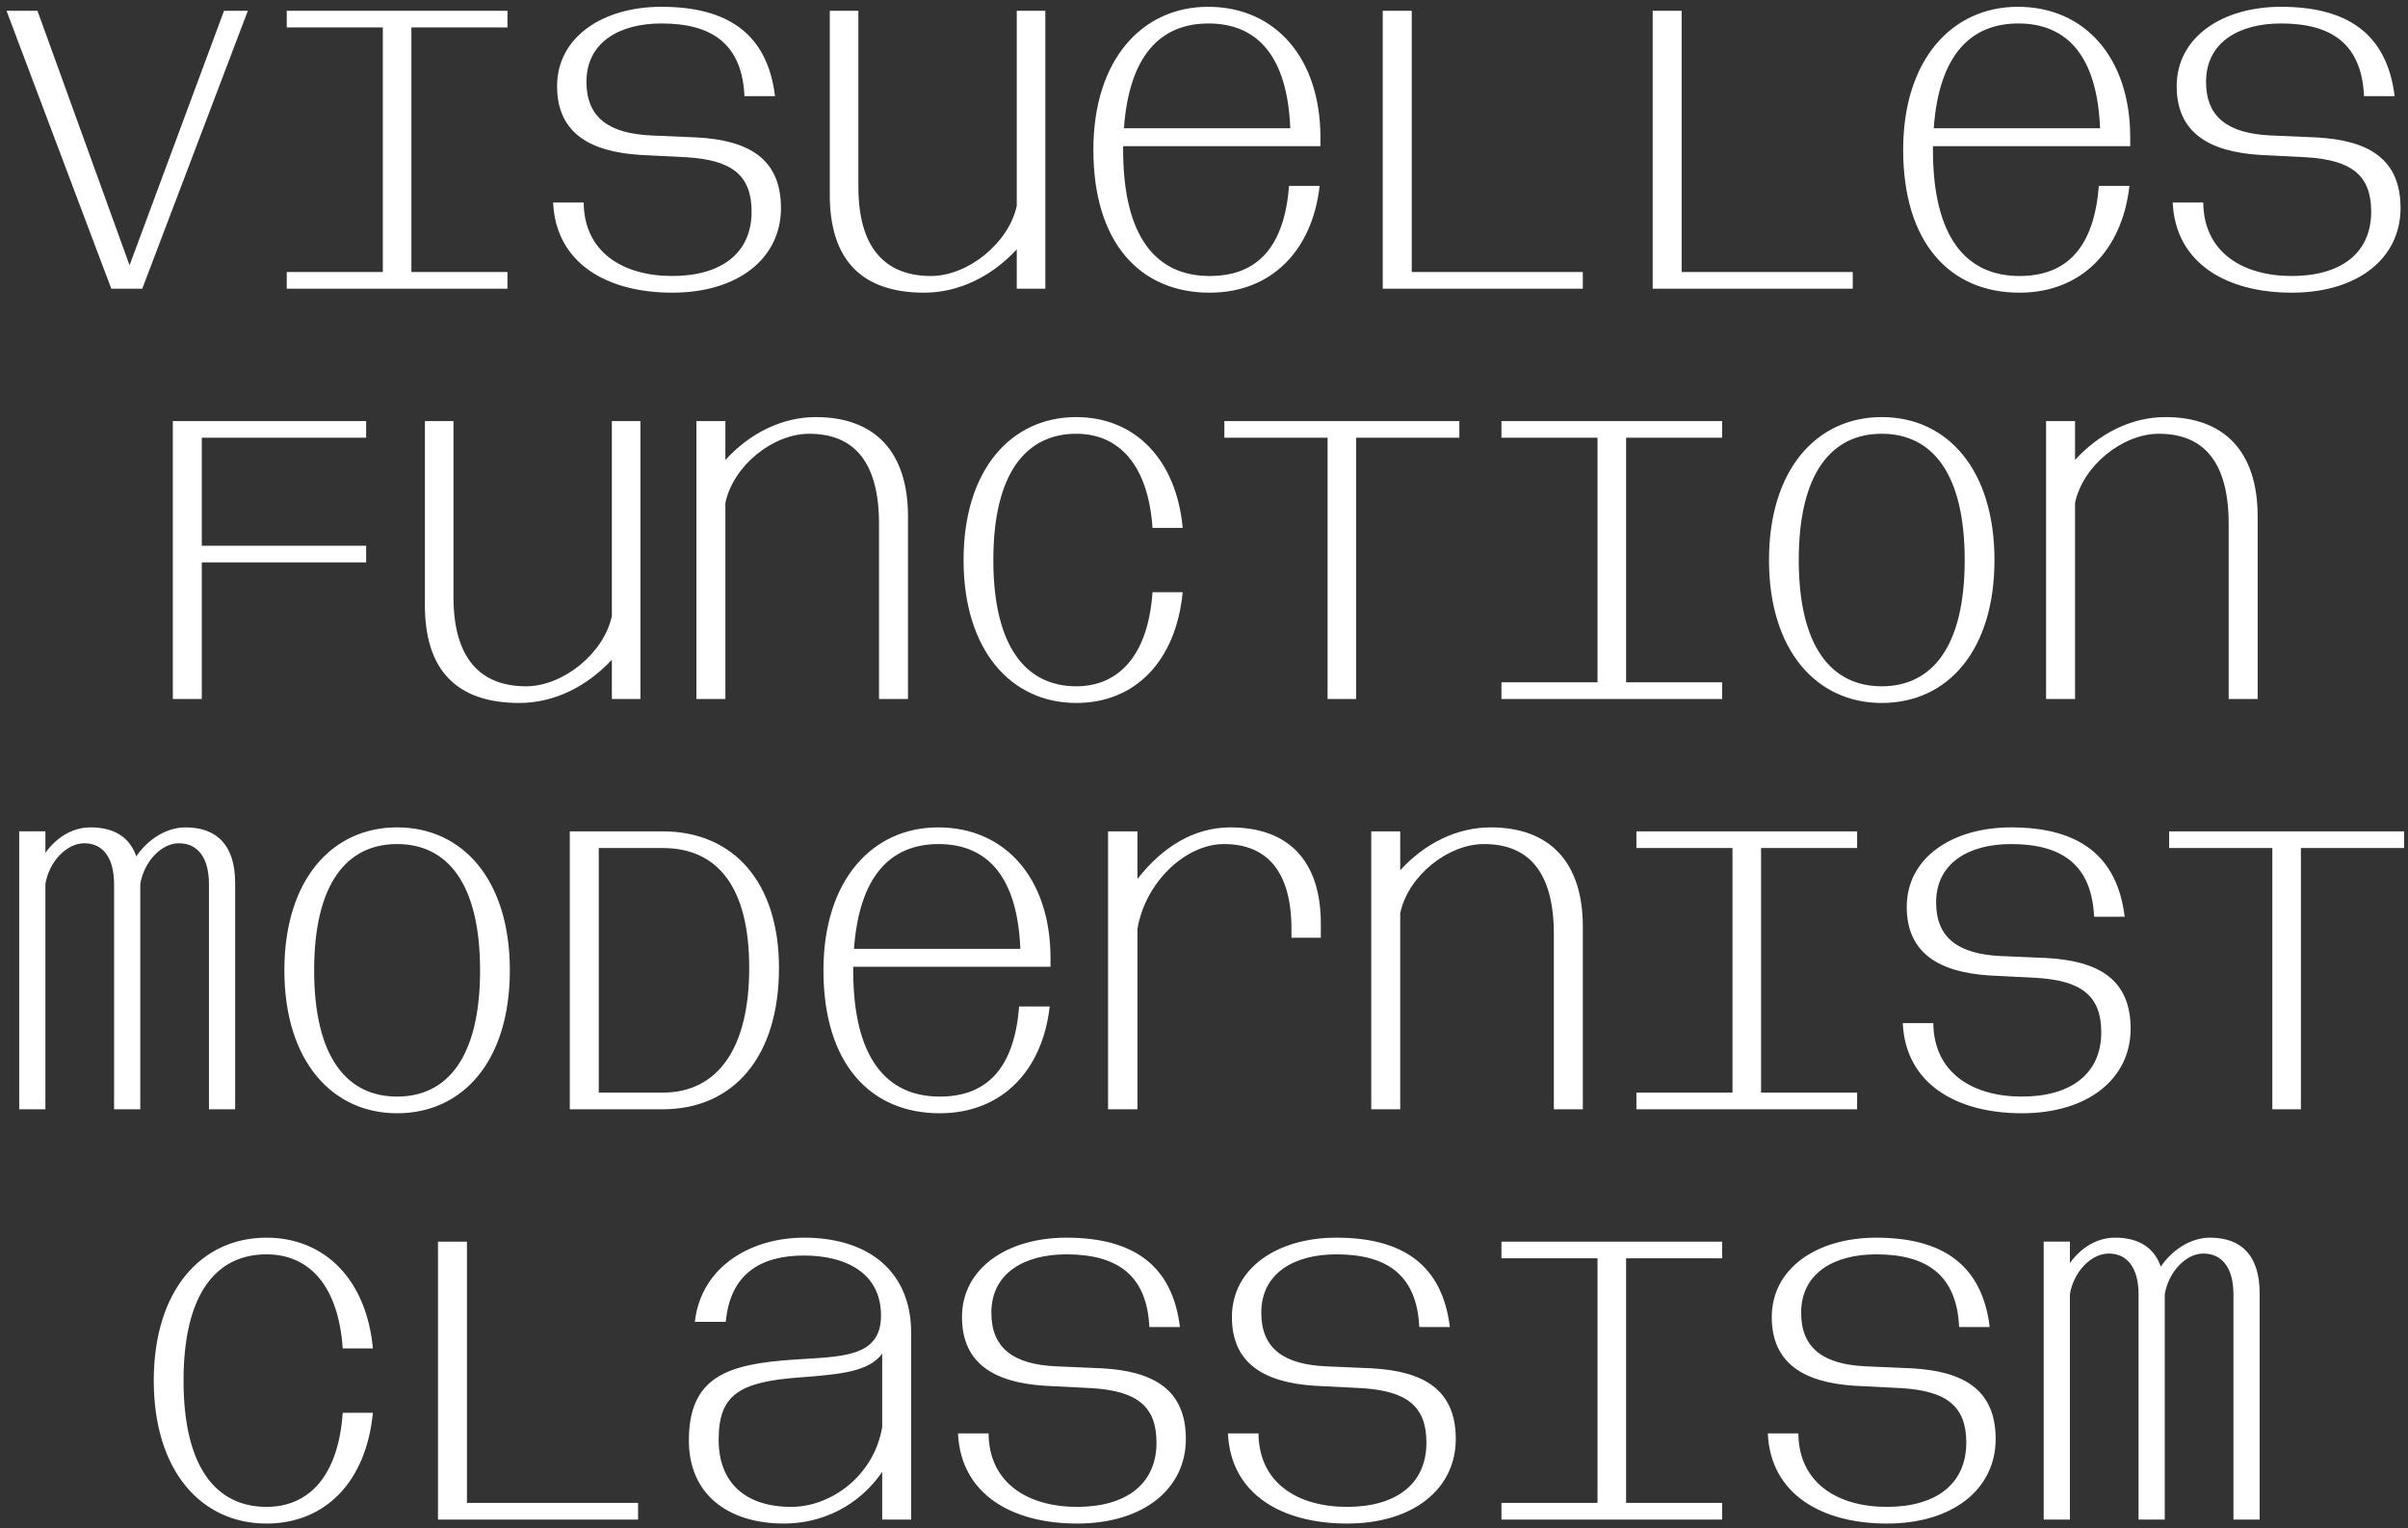 <?xml version="1.0" encoding="UTF-8"?><svg id="Layer_1" xmlns="http://www.w3.org/2000/svg" width="1243.399" height="789.016" viewBox="0 0 1243.399 789.016"><rect x="0" y="0" width="1243.399" height="789.016" fill="#333333" stroke="none"/><defs><style>.cls-1{fill:#fff;}</style></defs><path class="cls-1" d="M1055.282,784.466h13.529v-116.426c2.049-11.684,11.068-20.908,20.087-20.908,9.839,0,15.373,7.789,15.373,21.113v116.221h13.529v-116.426c2.05-11.684,11.069-20.908,19.883-20.908,10.043,0,15.578,7.789,15.578,21.113v116.221h13.528v-116.836c0-19.473-9.429-28.697-25.622-28.697-9.839,0-19.473,6.15-25.417,14.964-3.484-10.044-11.684-14.964-23.572-14.964-9.224,0-17.423,4.92-23.367,13.119v-11.069h-13.529v143.483ZM974.318,786.516c34.436,0,56.163-18.038,56.163-43.66s-16.807-35.051-43.454-36.486l-23.778-1.024c-21.317-1.025-33.206-9.019-33.206-27.672,0-20.293,16.808-30.132,38.741-30.132,26.647,0,41.61,11.069,42.84,37.511h15.783c-3.895-31.976-24.187-46.12-58.623-46.12-30.542,0-53.909,15.783-53.909,40.995,0,24.188,17.013,33.822,42.84,35.461l24.187,1.23c23.163,1.435,33.411,9.224,33.411,28.082,0,21.522-15.783,33.206-40.995,33.206-25.417,0-45.505-12.299-45.709-37.921h-15.784c1.435,31.567,28.082,46.53,61.493,46.53M775.288,784.466h113.967v-8.609h-49.605v-126.265h49.605v-8.609h-113.967v8.609h49.604v126.265h-49.604v8.609ZM695.554,786.516c34.436,0,56.163-18.038,56.163-43.66s-16.808-35.051-43.455-36.486l-23.777-1.024c-21.317-1.025-33.206-9.019-33.206-27.672,0-20.293,16.808-30.132,38.74-30.132,26.647,0,41.611,11.069,42.84,37.511h15.784c-3.895-31.976-24.188-46.12-58.624-46.12-30.541,0-53.908,15.783-53.908,40.995,0,24.188,17.013,33.822,42.84,35.461l24.187,1.23c23.162,1.435,33.411,9.224,33.411,28.082,0,21.522-15.783,33.206-40.995,33.206-25.417,0-45.505-12.299-45.71-37.921h-15.783c1.435,31.567,28.082,46.53,61.493,46.53M556.172,786.516c34.435,0,56.163-18.038,56.163-43.66s-16.808-35.051-43.455-36.486l-23.777-1.024c-21.318-1.025-33.206-9.019-33.206-27.672,0-20.293,16.808-30.132,38.74-30.132,26.647,0,41.61,11.069,42.84,37.511h15.783c-3.894-31.976-24.187-46.12-58.623-46.12-30.541,0-53.909,15.783-53.909,40.995,0,24.188,17.014,33.822,42.84,35.461l24.188,1.23c23.162,1.435,33.411,9.224,33.411,28.082,0,21.522-15.783,33.206-40.995,33.206-25.417,0-45.505-12.299-45.71-37.921h-15.783c1.435,31.567,28.081,46.53,61.493,46.53M408.59,777.907c-23.982,0-37.51-12.709-37.51-34.641,0-22.957,10.249-29.926,41.815-32.181,21.727-1.64,35.871-3.075,42.635-12.299v37.921c-4.305,25.417-26.647,41.2-46.94,41.2M404.901,786.516c19.267,0,38.33-8.814,50.629-26.647v24.597h14.963v-96.338c0-31.362-21.522-49.195-55.343-49.195-27.262,0-53.089,14.759-56.369,43.455h15.988c2.255-24.802,18.038-34.231,40.381-34.231,21.932,0,39.765,9.224,39.765,30.952,0,21.932-20.703,21.112-44.685,22.752-34.231,2.255-54.523,8.609-54.523,41.815,0,27.672,20.087,42.84,49.194,42.84M226.163,784.466h103.308v-8.609h-88.345v-134.874h-14.963v143.483ZM137.615,786.516c30.131,0,51.449-21.318,54.934-57.188h-15.579c-2.254,32.591-17.423,48.579-39.355,48.579-26.032,0-42.84-20.498-42.84-65.182s16.808-65.183,42.84-65.183c21.932,0,37.101,15.988,39.355,48.58h15.579c-3.28-35.461-24.803-57.189-54.934-57.189-33.616,0-58.213,27.057-58.213,73.792s24.597,73.791,58.213,73.791"/><path class="cls-1" d="M1173.348,572.657h14.758v-134.874h53.294v-8.609h-121.346v8.609h53.294v134.874ZM1044.01,574.707c34.435,0,56.163-18.038,56.163-43.66s-16.808-35.051-43.455-36.486l-23.777-1.025c-21.318-1.025-33.206-9.019-33.206-27.671,0-20.293,16.808-30.132,38.74-30.132,26.647,0,41.61,11.069,42.84,37.511h15.783c-3.894-31.977-24.187-46.12-58.623-46.12-30.541,0-53.908,15.783-53.908,40.995,0,24.187,17.013,33.821,42.84,35.461l24.187,1.23c23.162,1.435,33.411,9.224,33.411,28.082,0,21.522-15.783,33.206-40.995,33.206-25.417,0-45.505-12.299-45.71-37.921h-15.783c1.435,31.567,28.081,46.53,61.493,46.53M844.979,572.657h113.967v-8.609h-49.604v-126.265h49.604v-8.609h-113.967v8.609h49.605v126.265h-49.605v8.609ZM708.057,572.657h14.963v-101.258c4.1-19.268,24.597-35.666,43.25-35.666,23.162,0,36.076,14.553,36.076,46.53v90.394h14.963v-94.289c0-33.206-17.013-51.244-47.554-51.244-17.628,0-34.231,8.404-46.735,22.137v-20.087h-14.963v143.483ZM572.159,572.657h15.168v-93.059c3.895-23.777,24.598-43.865,44.685-43.865,22.343,0,34.846,14.348,34.846,43.865v4.509h15.168v-7.379c0-31.361-15.783-49.604-46.734-49.604-18.653,0-35.051,10.044-47.965,26.647v-24.597h-15.168v143.483ZM485.251,574.707c32.181,0,53.089-22.138,56.778-55.139h-15.783c-2.46,31.157-15.988,46.53-40.995,46.53-27.467,0-44.685-19.883-44.685-65.183v-1.844h101.873v-4.51c0-40.79-23.162-67.437-58.008-67.437-34.026,0-59.238,27.262-59.238,73.791,0,48.375,24.392,73.792,60.058,73.792M526.861,489.847h-85.885c2.665-37.511,18.858-54.114,43.66-54.114,25.622,0,40.79,17.423,42.225,54.114M342.179,564.048h-33.001v-126.265h33.001c28.492,0,44.685,20.292,44.685,61.903,0,41.405-16.193,64.362-44.685,64.362M294.215,572.657h47.964c36.691,0,60.058-27.262,60.058-72.971,0-44.07-23.367-70.512-60.058-70.512h-47.964v143.483ZM205.052,566.098c-26.032,0-42.84-20.498-42.84-65.183s16.808-65.182,42.84-65.182,42.84,20.498,42.84,65.182-16.808,65.183-42.84,65.183M205.052,574.707c34.026,0,58.213-27.057,58.213-73.792,0-46.529-24.187-73.791-58.213-73.791-33.616,0-58.214,27.057-58.214,73.791s24.598,73.792,58.214,73.792M9.916,572.657h13.528v-116.426c2.05-11.684,11.069-20.908,20.088-20.908,9.839,0,15.373,7.789,15.373,21.113v116.221h13.529v-116.426c2.049-11.684,11.068-20.908,19.882-20.908,10.044,0,15.579,7.789,15.579,21.113v116.221h13.528v-116.836c0-19.473-9.429-28.697-25.622-28.697-9.839,0-19.473,6.149-25.417,14.963-3.485-10.044-11.684-14.963-23.572-14.963-9.224,0-17.423,4.919-23.368,13.119v-11.069h-13.528v143.483Z"/><path class="cls-1" d="M1056.512,360.849h14.964v-101.258c4.099-19.268,24.597-35.666,43.25-35.666,23.162,0,36.075,14.553,36.075,46.53v90.394h14.964v-94.289c0-33.206-17.013-51.244-47.555-51.244-17.628,0-34.231,8.404-46.734,22.137v-20.087h-14.964v143.483ZM971.654,354.29c-26.032,0-42.84-20.498-42.84-65.183s16.808-65.182,42.84-65.182,42.84,20.498,42.84,65.182-16.808,65.183-42.84,65.183M971.654,362.899c34.026,0,58.213-27.057,58.213-73.792,0-46.529-24.187-73.791-58.213-73.791-33.616,0-58.213,27.057-58.213,73.791s24.597,73.792,58.213,73.792M775.288,360.849h113.967v-8.609h-49.604v-126.265h49.604v-8.609h-113.967v8.609h49.604v126.265h-49.604v8.609ZM685.51,360.849h14.759v-134.874h53.293v-8.609h-121.346v8.609h53.294v134.874ZM555.762,362.899c30.131,0,51.449-21.318,54.933-57.189h-15.578c-2.254,32.592-17.423,48.58-39.355,48.58-26.032,0-42.84-20.498-42.84-65.183s16.808-65.182,42.84-65.182c21.932,0,37.101,15.988,39.355,48.579h15.578c-3.279-35.461-24.802-57.188-54.933-57.188-33.616,0-58.213,27.057-58.213,73.791s24.597,73.792,58.213,73.792M359.601,360.849h14.964v-101.258c4.099-19.268,24.597-35.666,43.25-35.666,23.162,0,36.075,14.553,36.075,46.53v90.394h14.964v-94.289c0-33.206-17.013-51.244-47.555-51.244-17.628,0-34.231,8.404-46.734,22.137v-20.087h-14.964v143.483ZM268.184,362.899c17.832,0,34.846-8.404,47.759-22.343v20.293h14.758v-143.483h-14.758v100.643c-4.1,19.268-25.212,36.281-44.275,36.281-23.572,0-37.51-14.349-37.51-46.12v-90.804h-14.759v95.109c0,32.796,15.783,50.424,48.785,50.424M89.241,360.849h14.963v-70.512h84.86v-8.609h-84.86v-55.753h84.86v-8.609h-99.823v143.483Z"/><path class="cls-1" d="M1183.391,151.09c34.436,0,56.164-18.038,56.164-43.66s-16.808-35.051-43.455-36.486l-23.777-1.025c-21.318-1.025-33.207-9.019-33.207-27.671,0-20.293,16.808-30.132,38.741-30.132,26.647,0,41.61,11.069,42.84,37.511h15.783c-3.894-31.977-24.187-46.12-58.623-46.12-30.541,0-53.909,15.783-53.909,40.995,0,24.187,17.013,33.821,42.84,35.461l24.187,1.23c23.163,1.435,33.411,9.224,33.411,28.082,0,21.522-15.783,33.206-40.995,33.206-25.417,0-45.504-12.299-45.709-37.921h-15.783c1.434,31.567,28.081,46.53,61.492,46.53M1042.78,151.09c32.181,0,53.089-22.138,56.779-55.139h-15.783c-2.46,31.157-15.989,46.53-40.996,46.53-27.467,0-44.685-19.883-44.685-65.183v-1.844h101.873v-4.51c0-40.79-23.162-67.437-58.008-67.437-34.026,0-59.238,27.262-59.238,73.791,0,48.375,24.392,73.792,60.058,73.792M1084.389,66.23h-85.885c2.665-37.511,18.858-54.114,43.66-54.114,25.622,0,40.79,17.423,42.225,54.114M853.384,149.04h103.308v-8.609h-88.345V5.557h-14.963v143.483ZM714.002,149.04h103.308v-8.609h-88.345V5.557h-14.963v143.483ZM624.634,151.09c32.181,0,53.088-22.138,56.778-55.139h-15.783c-2.46,31.157-15.988,46.53-40.995,46.53-27.467,0-44.685-19.883-44.685-65.183v-1.844h101.873v-4.51c0-40.79-23.162-67.437-58.008-67.437-34.026,0-59.238,27.262-59.238,73.791,0,48.375,24.392,73.792,60.058,73.792M666.244,66.23h-85.885c2.665-37.511,18.858-54.114,43.66-54.114,25.622,0,40.79,17.423,42.225,54.114M477.257,151.09c17.833,0,34.846-8.404,47.76-22.343v20.293h14.758V5.557h-14.758v100.643c-4.1,19.268-25.212,36.281-44.275,36.281-23.572,0-37.511-14.349-37.511-46.12V5.557h-14.758v95.109c0,32.796,15.783,50.424,48.784,50.424M347.099,151.09c34.436,0,56.164-18.038,56.164-43.66s-16.808-35.051-43.455-36.486l-23.778-1.025c-21.317-1.025-33.206-9.019-33.206-27.671,0-20.293,16.808-30.132,38.741-30.132,26.647,0,41.61,11.069,42.84,37.511h15.783c-3.895-31.977-24.187-46.12-58.623-46.12-30.542,0-53.909,15.783-53.909,40.995,0,24.187,17.013,33.821,42.84,35.461l24.187,1.23c23.163,1.435,33.411,9.224,33.411,28.082,0,21.522-15.783,33.206-40.995,33.206-25.417,0-45.505-12.299-45.71-37.921h-15.783c1.435,31.567,28.082,46.53,61.493,46.53M148.069,149.04h113.967v-8.609h-49.605V14.166h49.605V5.557h-113.967v8.609h49.604v126.265h-49.604v8.609ZM57.471,149.04h15.988L127.983,5.557h-12.299l-48.784,131.389L19.345,5.557H3.357l54.114,143.483Z"/></svg>